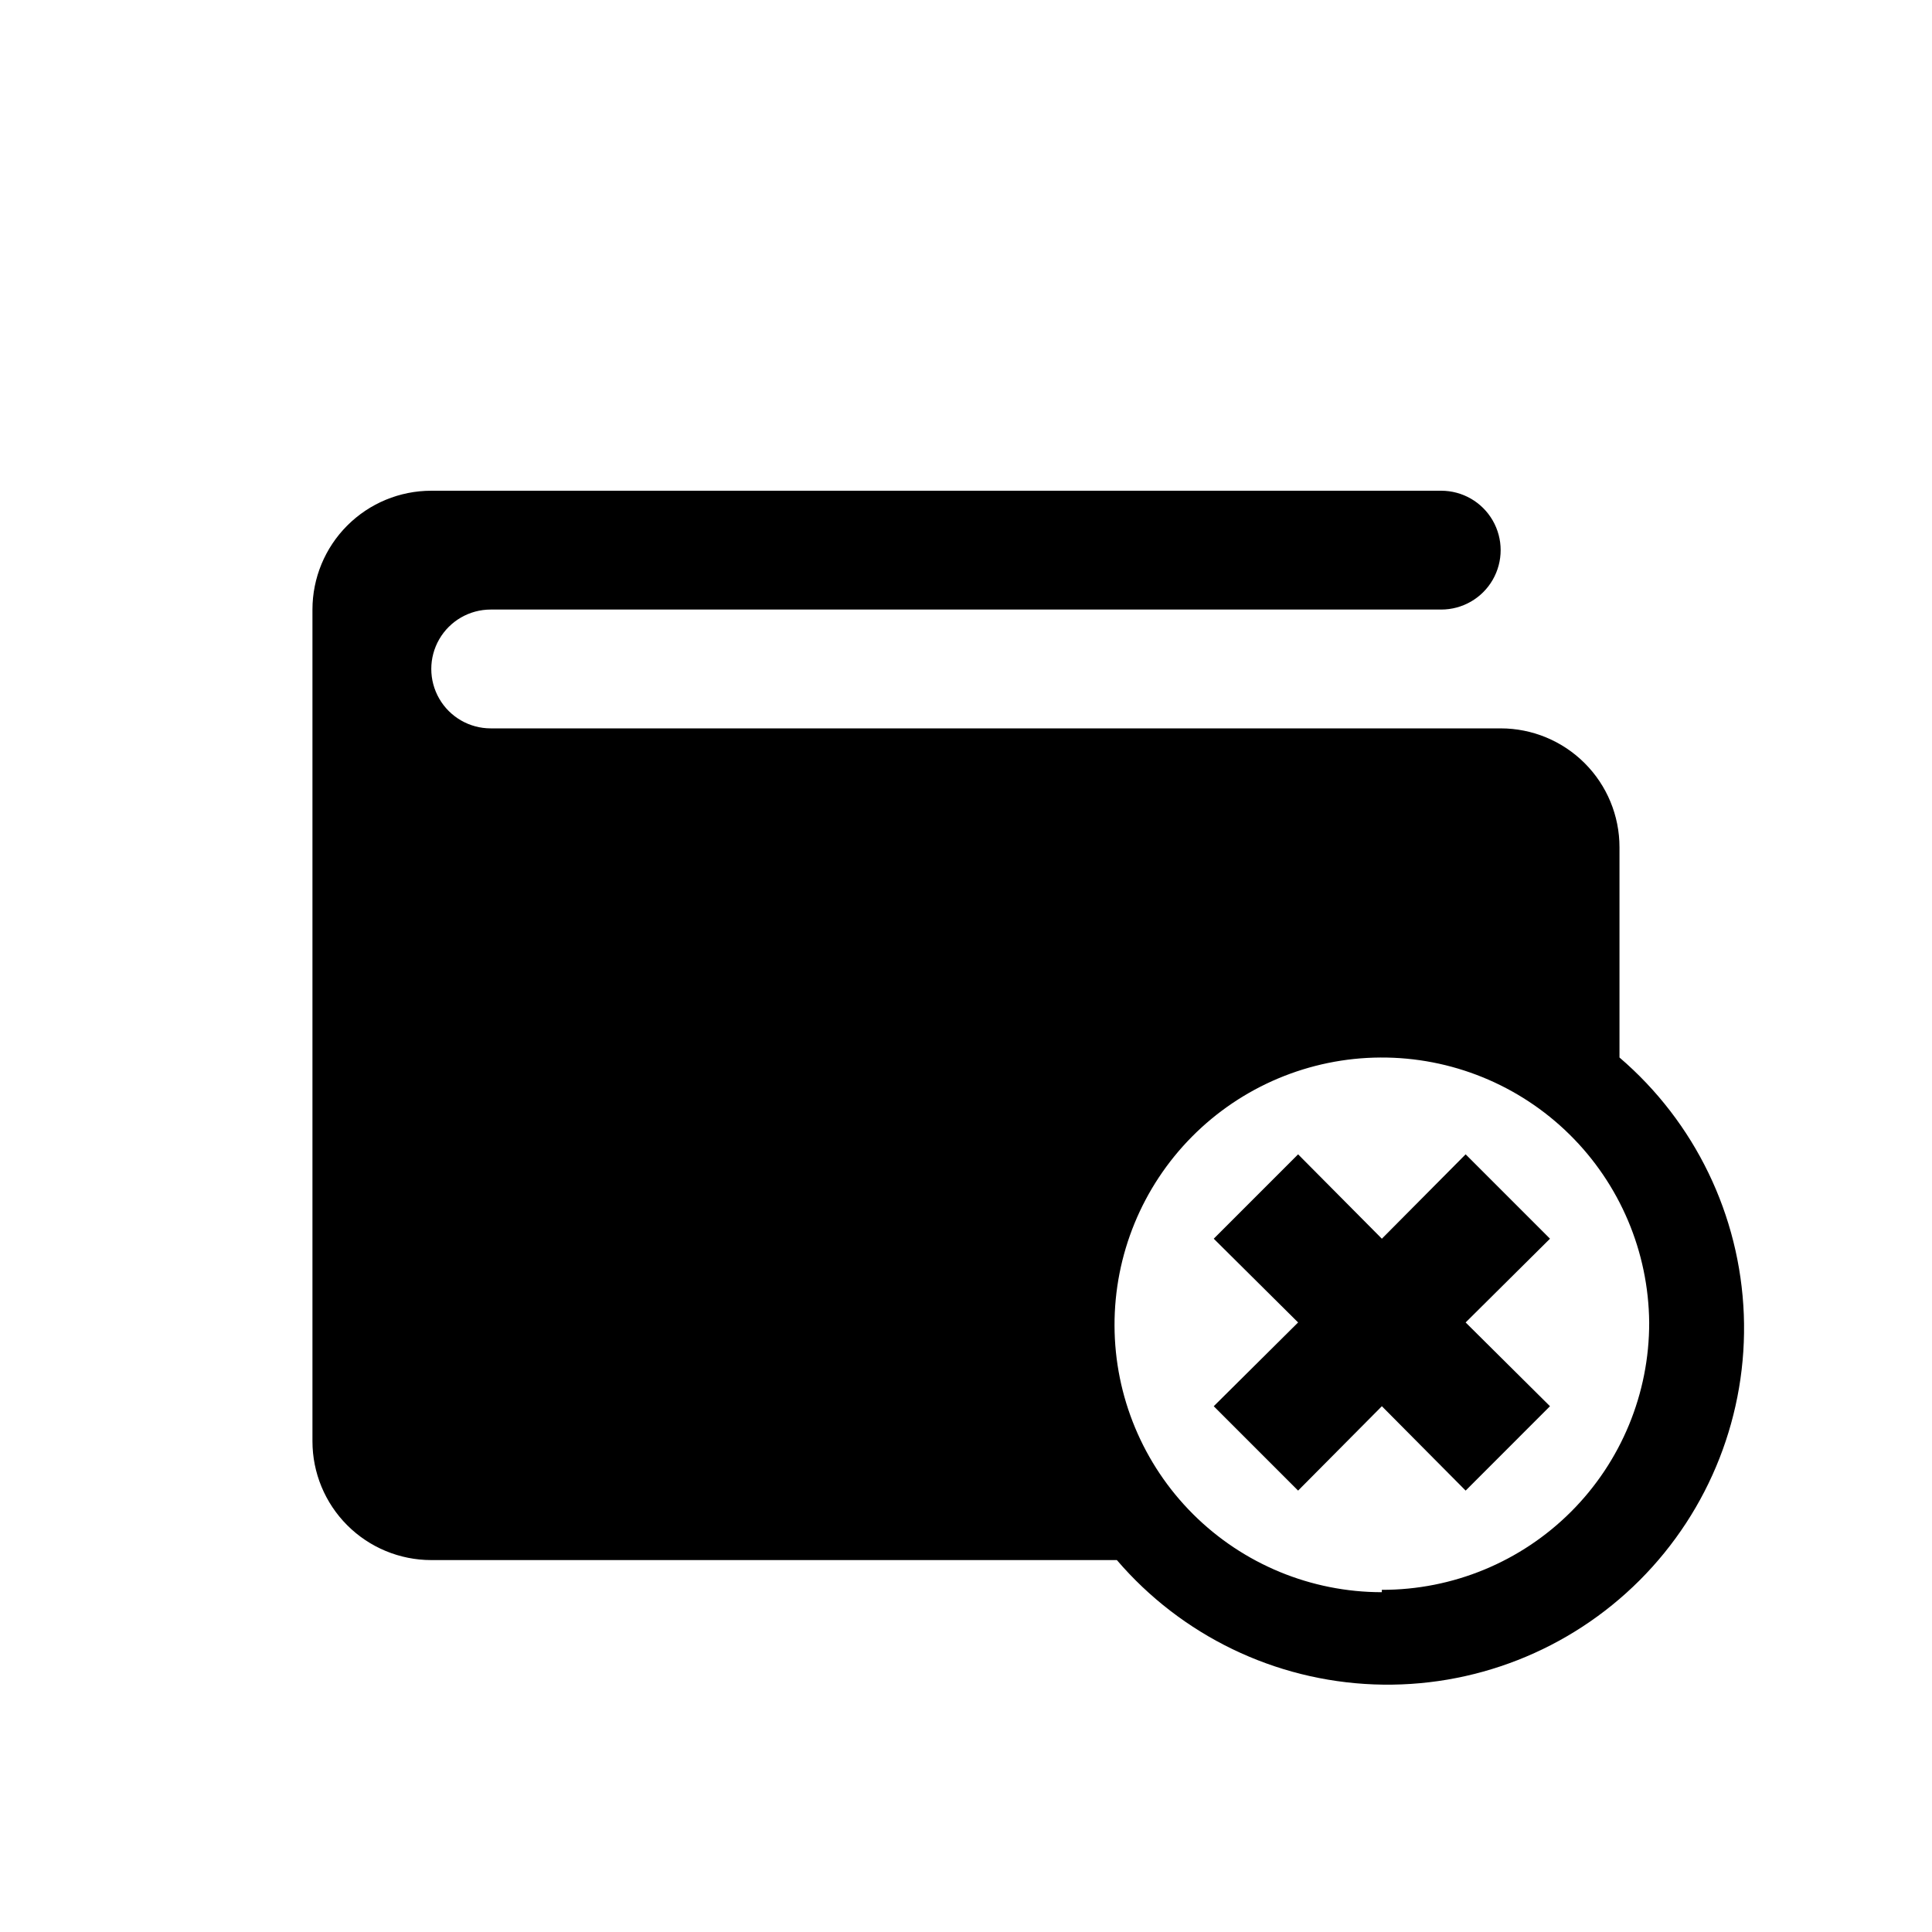 <?xml version="1.0" encoding="UTF-8"?>
<!-- Uploaded to: ICON Repo, www.svgrepo.com, Generator: ICON Repo Mixer Tools -->
<svg fill="#000000" width="800px" height="800px" version="1.1" viewBox="144 144 512 512" xmlns="http://www.w3.org/2000/svg">
 <g>
  <path d="m573.18 424.25v-55.734c0-8.352-3.316-16.363-9.223-22.266-5.906-5.906-13.914-9.223-22.266-9.223h-267.65c-5.625 0-10.824-3-13.637-7.875-2.812-4.871-2.812-10.871 0-15.742s8.012-7.871 13.637-7.871h251.9c5.625 0 10.824-3 13.637-7.871 2.812-4.875 2.812-10.875 0-15.746-2.812-4.871-8.012-7.871-13.637-7.871h-267.65c-8.352 0-16.359 3.316-22.266 9.223-5.902 5.906-9.223 13.914-9.223 22.266v220.41c0 8.352 3.32 16.363 9.223 22.266 5.906 5.906 13.914 9.223 22.266 9.223h181.69c17.121 19.992 41.805 31.934 68.105 32.949 26.297 1.016 51.828-8.984 70.441-27.598 18.609-18.609 28.613-44.141 27.598-70.441-1.016-26.301-12.957-50.984-32.949-68.102zm-62.977 141.7c-18.754 0-36.742-7.438-50.023-20.68-13.277-13.242-20.766-31.207-20.82-49.961-0.055-18.754 7.324-36.766 20.527-50.082 13.203-13.32 31.148-20.863 49.898-20.973 18.754-0.113 36.789 7.219 50.145 20.379 13.359 13.164 20.953 31.086 21.121 49.836 0.043 18.805-7.41 36.852-20.703 50.145-13.297 13.297-31.34 20.746-50.145 20.707z"/>
  <path d="m488.01 449.91-22.355 22.359 22.355 22.195-22.355 22.199 22.355 22.359 22.199-22.359 22.199 22.359 22.355-22.359-22.355-22.199 22.355-22.195-22.355-22.359-22.199 22.359z"/>
 </g>
</svg>
